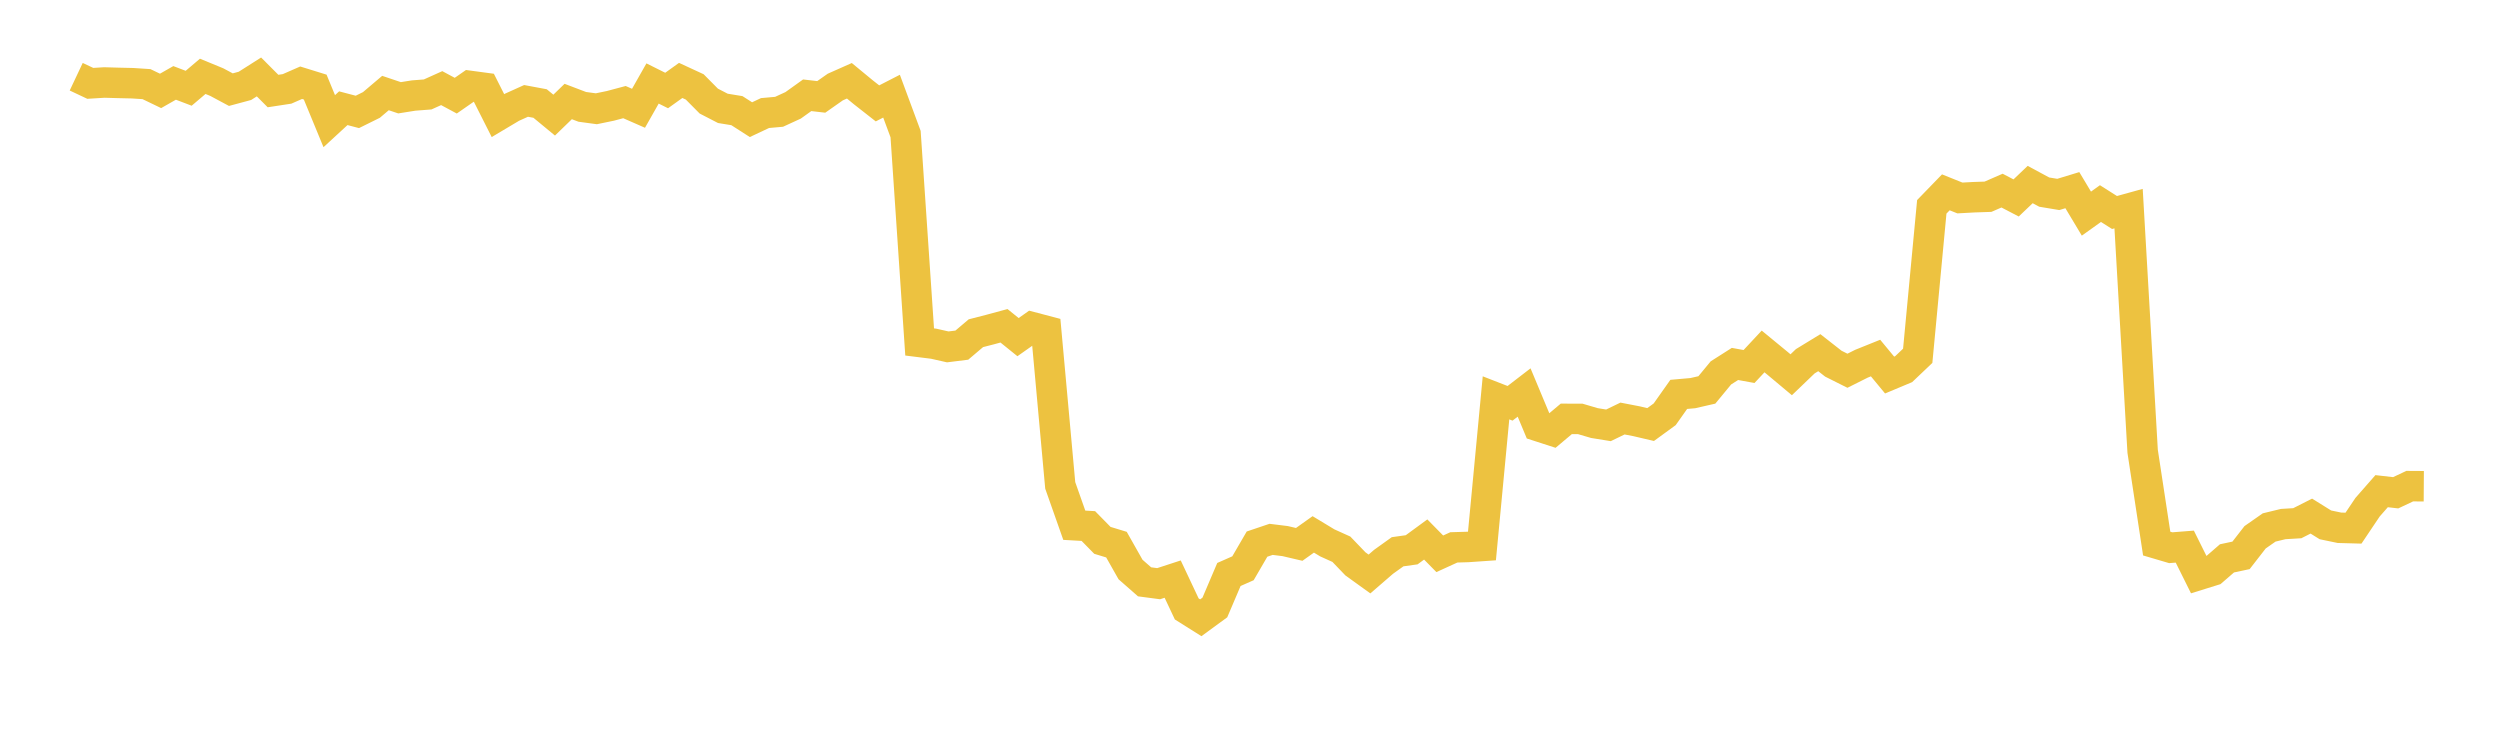 <svg width="164" height="48" xmlns="http://www.w3.org/2000/svg" xmlns:xlink="http://www.w3.org/1999/xlink"><path fill="none" stroke="rgb(237,194,64)" stroke-width="2" d="M5,5.033L5.922,5.468L6.844,5.412L7.766,5.438L8.689,5.459L9.611,5.519L10.533,5.963L11.455,5.438L12.377,5.79L13.299,5.007L14.222,5.387L15.144,5.881L16.066,5.633L16.988,5.047L17.91,5.972L18.832,5.831L19.754,5.427L20.677,5.713L21.599,7.948L22.521,7.099L23.443,7.341L24.365,6.885L25.287,6.103L26.21,6.414L27.132,6.267L28.054,6.196L28.976,5.781L29.898,6.276L30.82,5.635L31.743,5.759L32.665,7.584L33.587,7.035L34.509,6.619L35.431,6.791L36.353,7.552L37.275,6.659L38.198,7.01L39.12,7.135L40.042,6.944L40.964,6.698L41.886,7.103L42.808,5.476L43.731,5.937L44.653,5.276L45.575,5.702L46.497,6.632L47.419,7.108L48.341,7.259L49.263,7.85L50.186,7.416L51.108,7.334L52.03,6.91L52.952,6.25L53.874,6.356L54.796,5.709L55.719,5.299L56.641,6.059L57.563,6.782L58.485,6.309L59.407,8.797L60.329,22.433L61.251,22.548L62.174,22.756L63.096,22.641L64.018,21.859L64.94,21.622L65.862,21.372L66.784,22.116L67.707,21.465L68.629,21.708L69.551,31.841L70.473,34.455L71.395,34.508L72.317,35.447L73.24,35.728L74.162,37.359L75.084,38.168L76.006,38.29L76.928,37.989L77.85,39.946L78.772,40.526L79.695,39.85L80.617,37.686L81.539,37.279L82.461,35.693L83.383,35.382L84.305,35.496L85.228,35.712L86.15,35.056L87.072,35.613L87.994,36.03L88.916,36.99L89.838,37.654L90.76,36.856L91.683,36.195L92.605,36.066L93.527,35.391L94.449,36.329L95.371,35.908L96.293,35.881L97.216,35.817L98.138,26.098L99.06,26.457L99.982,25.748L100.904,27.955L101.826,28.254L102.749,27.478L103.671,27.482L104.593,27.753L105.515,27.902L106.437,27.456L107.359,27.634L108.281,27.85L109.204,27.177L110.126,25.872L111.048,25.79L111.97,25.579L112.892,24.462L113.814,23.875L114.737,24.043L115.659,23.055L116.581,23.813L117.503,24.584L118.425,23.699L119.347,23.136L120.269,23.858L121.192,24.321L122.114,23.859L123.036,23.488L123.958,24.603L124.88,24.217L125.802,23.341L126.725,13.568L127.647,12.617L128.569,12.987L129.491,12.937L130.413,12.906L131.335,12.504L132.257,12.985L133.18,12.106L134.102,12.602L135.024,12.755L135.946,12.474L136.868,14.014L137.79,13.355L138.713,13.94L139.635,13.685L140.557,29.603L141.479,35.658L142.401,35.93L143.323,35.858L144.246,37.714L145.168,37.427L146.09,36.628L147.012,36.432L147.934,35.246L148.856,34.602L149.778,34.378L150.701,34.323L151.623,33.856L152.545,34.43L153.467,34.622L154.389,34.647L155.311,33.274L156.234,32.221L157.156,32.326L158.078,31.891L159,31.897"></path></svg>
